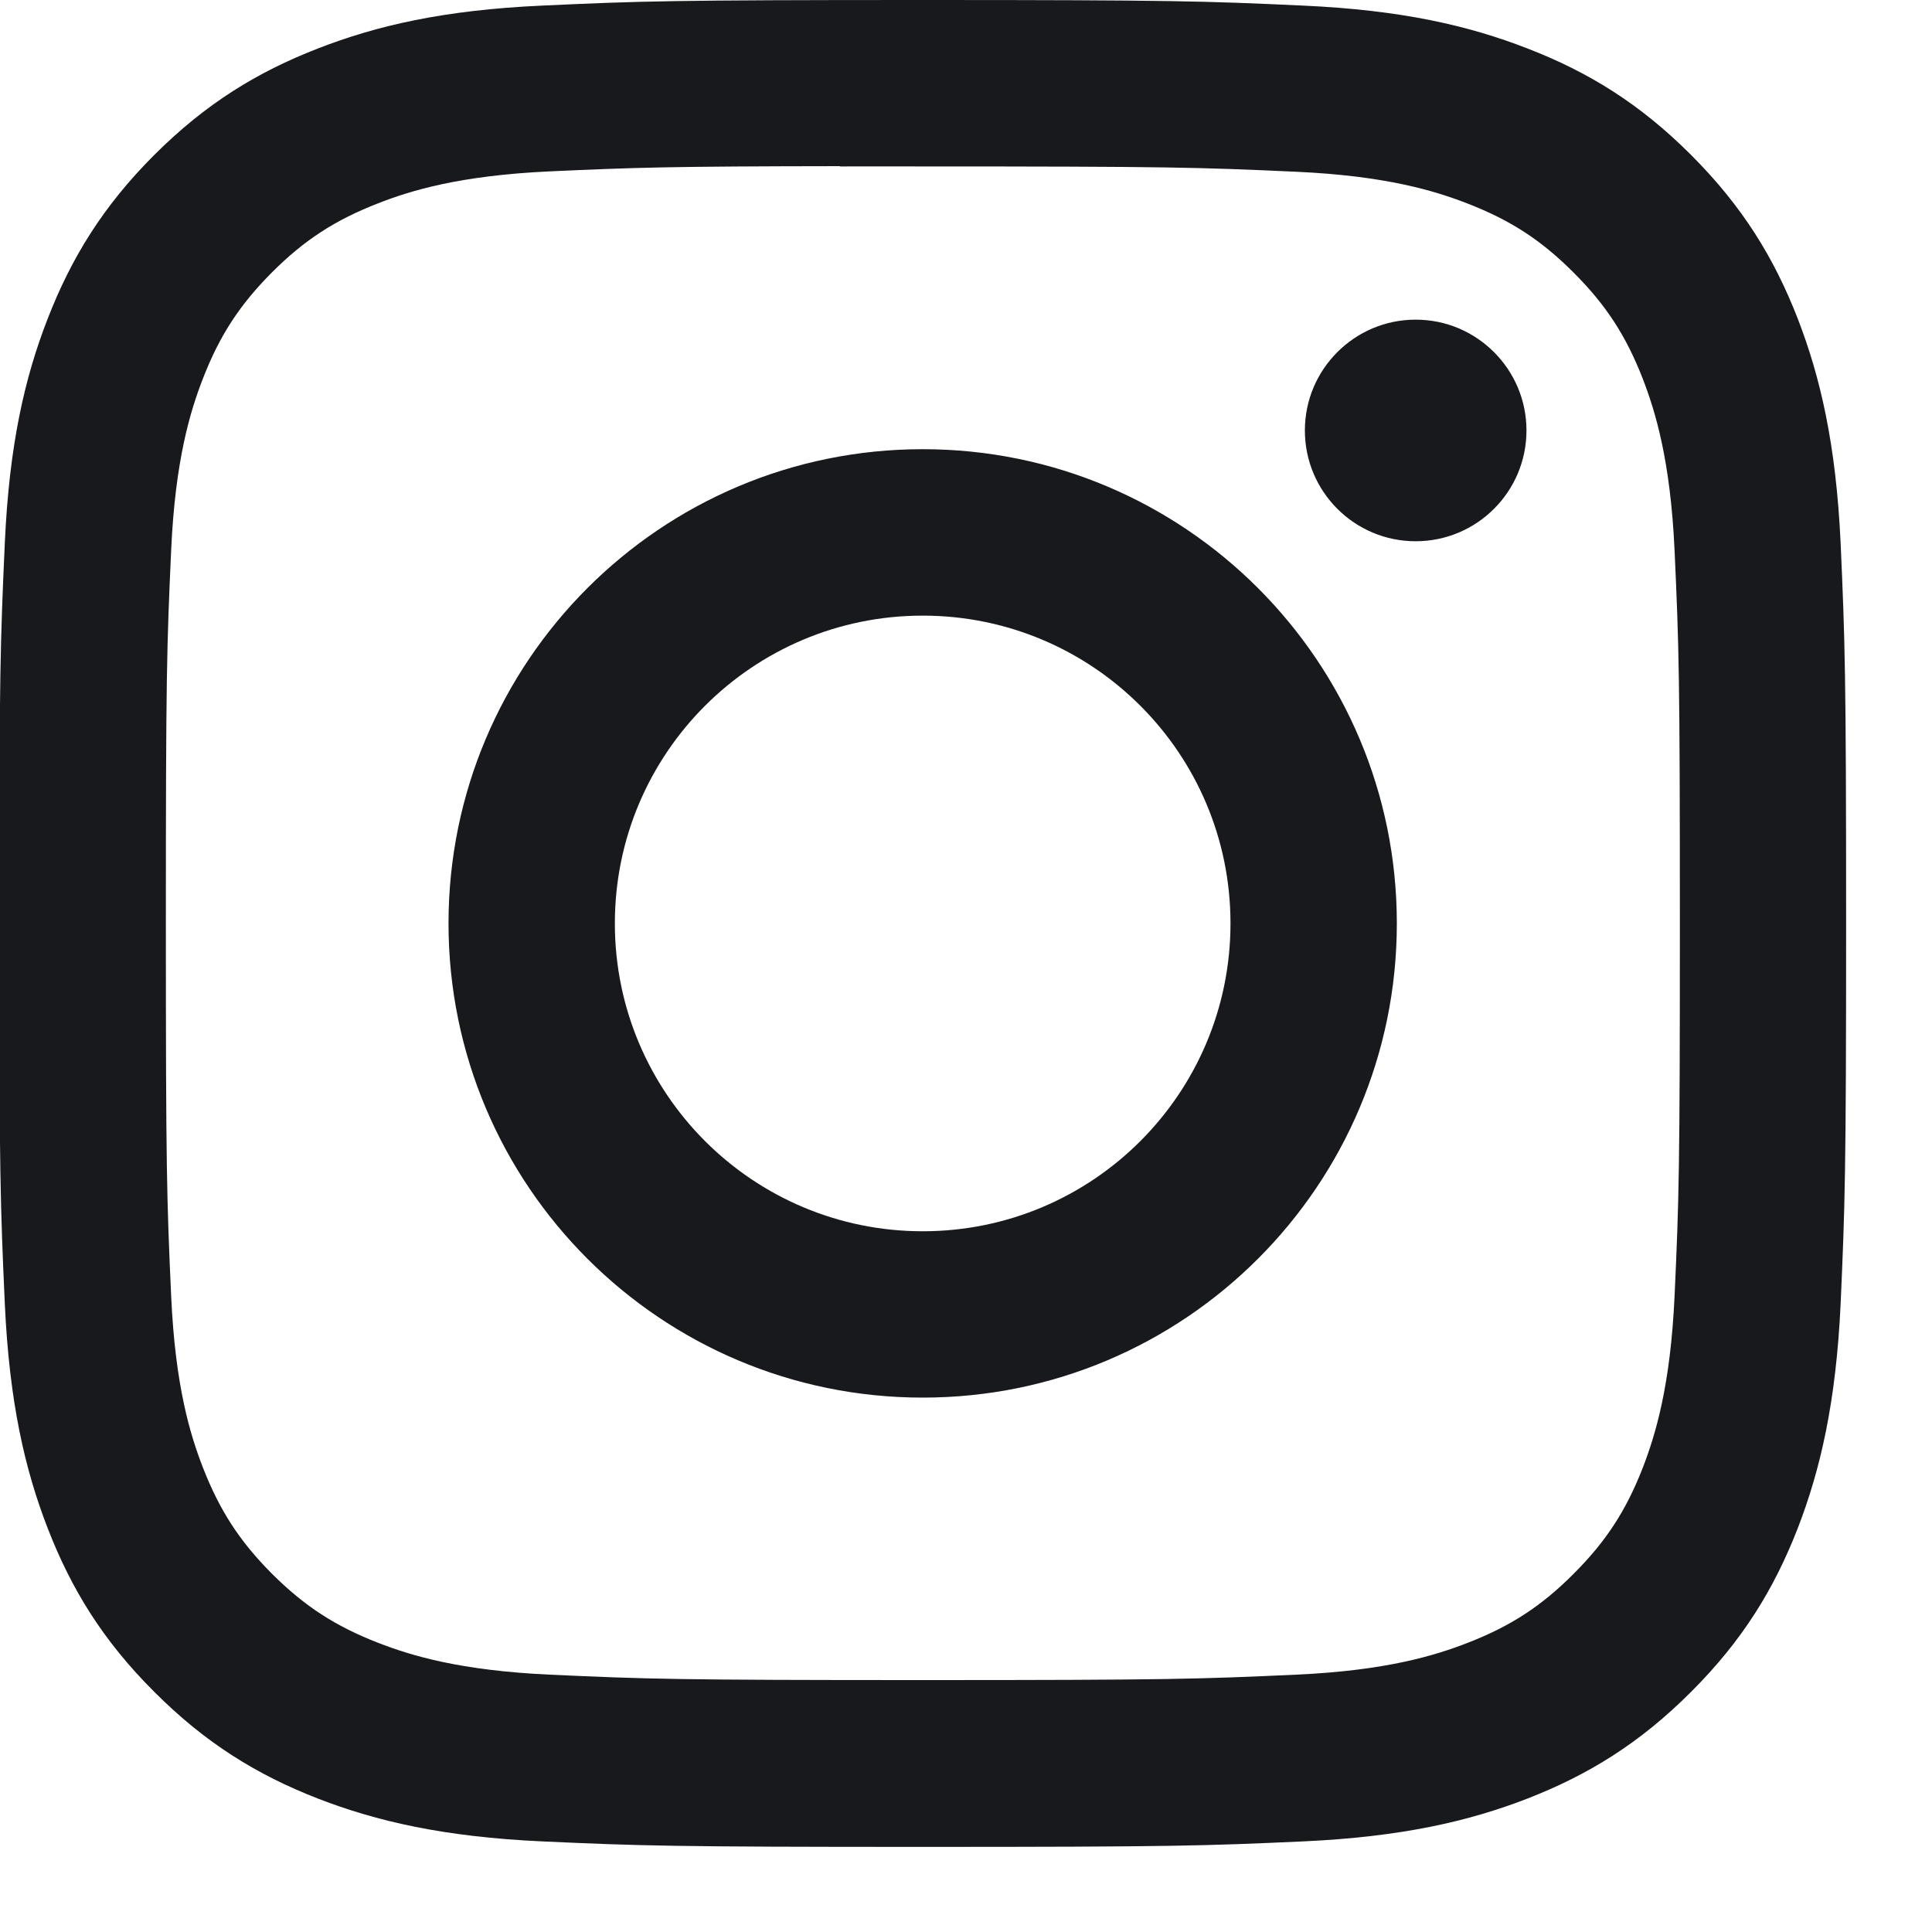 <svg width="20" height="20" viewBox="0 0 20 20" fill="none" xmlns="http://www.w3.org/2000/svg">
<path fill-rule="evenodd" clip-rule="evenodd" d="M9.553 0C6.956 0 6.631 0.011 5.611 0.058C4.593 0.104 3.899 0.265 3.291 0.502C2.662 0.746 2.129 1.073 1.597 1.604C1.065 2.136 0.739 2.669 0.494 3.298C0.257 3.906 0.096 4.6 0.05 5.618C0.004 6.637 -0.008 6.963 -0.008 9.56C-0.008 12.156 0.004 12.481 0.05 13.501C0.097 14.518 0.258 15.213 0.494 15.821C0.738 16.45 1.065 16.983 1.597 17.514C2.128 18.046 2.661 18.373 3.289 18.618C3.898 18.854 4.593 19.015 5.61 19.062C6.63 19.108 6.955 19.119 9.552 19.119C12.148 19.119 12.473 19.108 13.492 19.062C14.51 19.015 15.206 18.854 15.814 18.618C16.442 18.373 16.975 18.046 17.506 17.514C18.038 16.983 18.365 16.45 18.61 15.821C18.845 15.213 19.006 14.518 19.054 13.501C19.099 12.481 19.111 12.156 19.111 9.56C19.111 6.963 19.099 6.638 19.054 5.618C19.006 4.6 18.845 3.906 18.61 3.298C18.365 2.669 18.038 2.136 17.506 1.604C16.974 1.072 16.443 0.746 15.813 0.502C15.204 0.265 14.509 0.104 13.491 0.058C12.471 0.011 12.147 0 9.55 0H9.553ZM8.696 1.723C8.951 1.722 9.235 1.723 9.554 1.723C12.106 1.723 12.409 1.732 13.417 1.778C14.349 1.82 14.855 1.976 15.192 2.107C15.638 2.28 15.956 2.487 16.29 2.822C16.625 3.156 16.832 3.475 17.006 3.921C17.136 4.258 17.292 4.764 17.335 5.696C17.381 6.704 17.39 7.006 17.39 9.557C17.39 12.109 17.381 12.412 17.335 13.419C17.292 14.351 17.136 14.857 17.006 15.194C16.832 15.64 16.625 15.957 16.29 16.292C15.956 16.627 15.638 16.834 15.192 17.007C14.855 17.138 14.349 17.294 13.417 17.336C12.409 17.382 12.106 17.392 9.554 17.392C7.001 17.392 6.699 17.382 5.691 17.336C4.759 17.293 4.253 17.138 3.916 17.007C3.47 16.834 3.151 16.626 2.816 16.292C2.482 15.957 2.275 15.639 2.101 15.193C1.97 14.856 1.814 14.351 1.772 13.418C1.726 12.411 1.717 12.108 1.717 9.555C1.717 7.002 1.726 6.701 1.772 5.693C1.814 4.761 1.97 4.255 2.101 3.918C2.274 3.472 2.482 3.154 2.816 2.819C3.151 2.484 3.47 2.277 3.916 2.104C4.253 1.972 4.759 1.817 5.691 1.774C6.573 1.734 6.914 1.722 8.696 1.72V1.723ZM14.655 3.309C14.022 3.309 13.508 3.823 13.508 4.456C13.508 5.09 14.022 5.603 14.655 5.603C15.288 5.603 15.802 5.09 15.802 4.456C15.802 3.823 15.288 3.309 14.655 3.309V3.309ZM9.552 4.65C6.841 4.65 4.643 6.848 4.643 9.559C4.643 12.271 6.841 14.468 9.552 14.468C12.263 14.468 14.46 12.271 14.46 9.559C14.46 6.848 12.263 4.65 9.552 4.65H9.552ZM9.552 6.373C11.312 6.373 12.738 7.799 12.738 9.559C12.738 11.319 11.312 12.746 9.552 12.746C7.792 12.746 6.365 11.319 6.365 9.559C6.365 7.799 7.792 6.373 9.552 6.373Z" fill="#18191C"/>
</svg>
